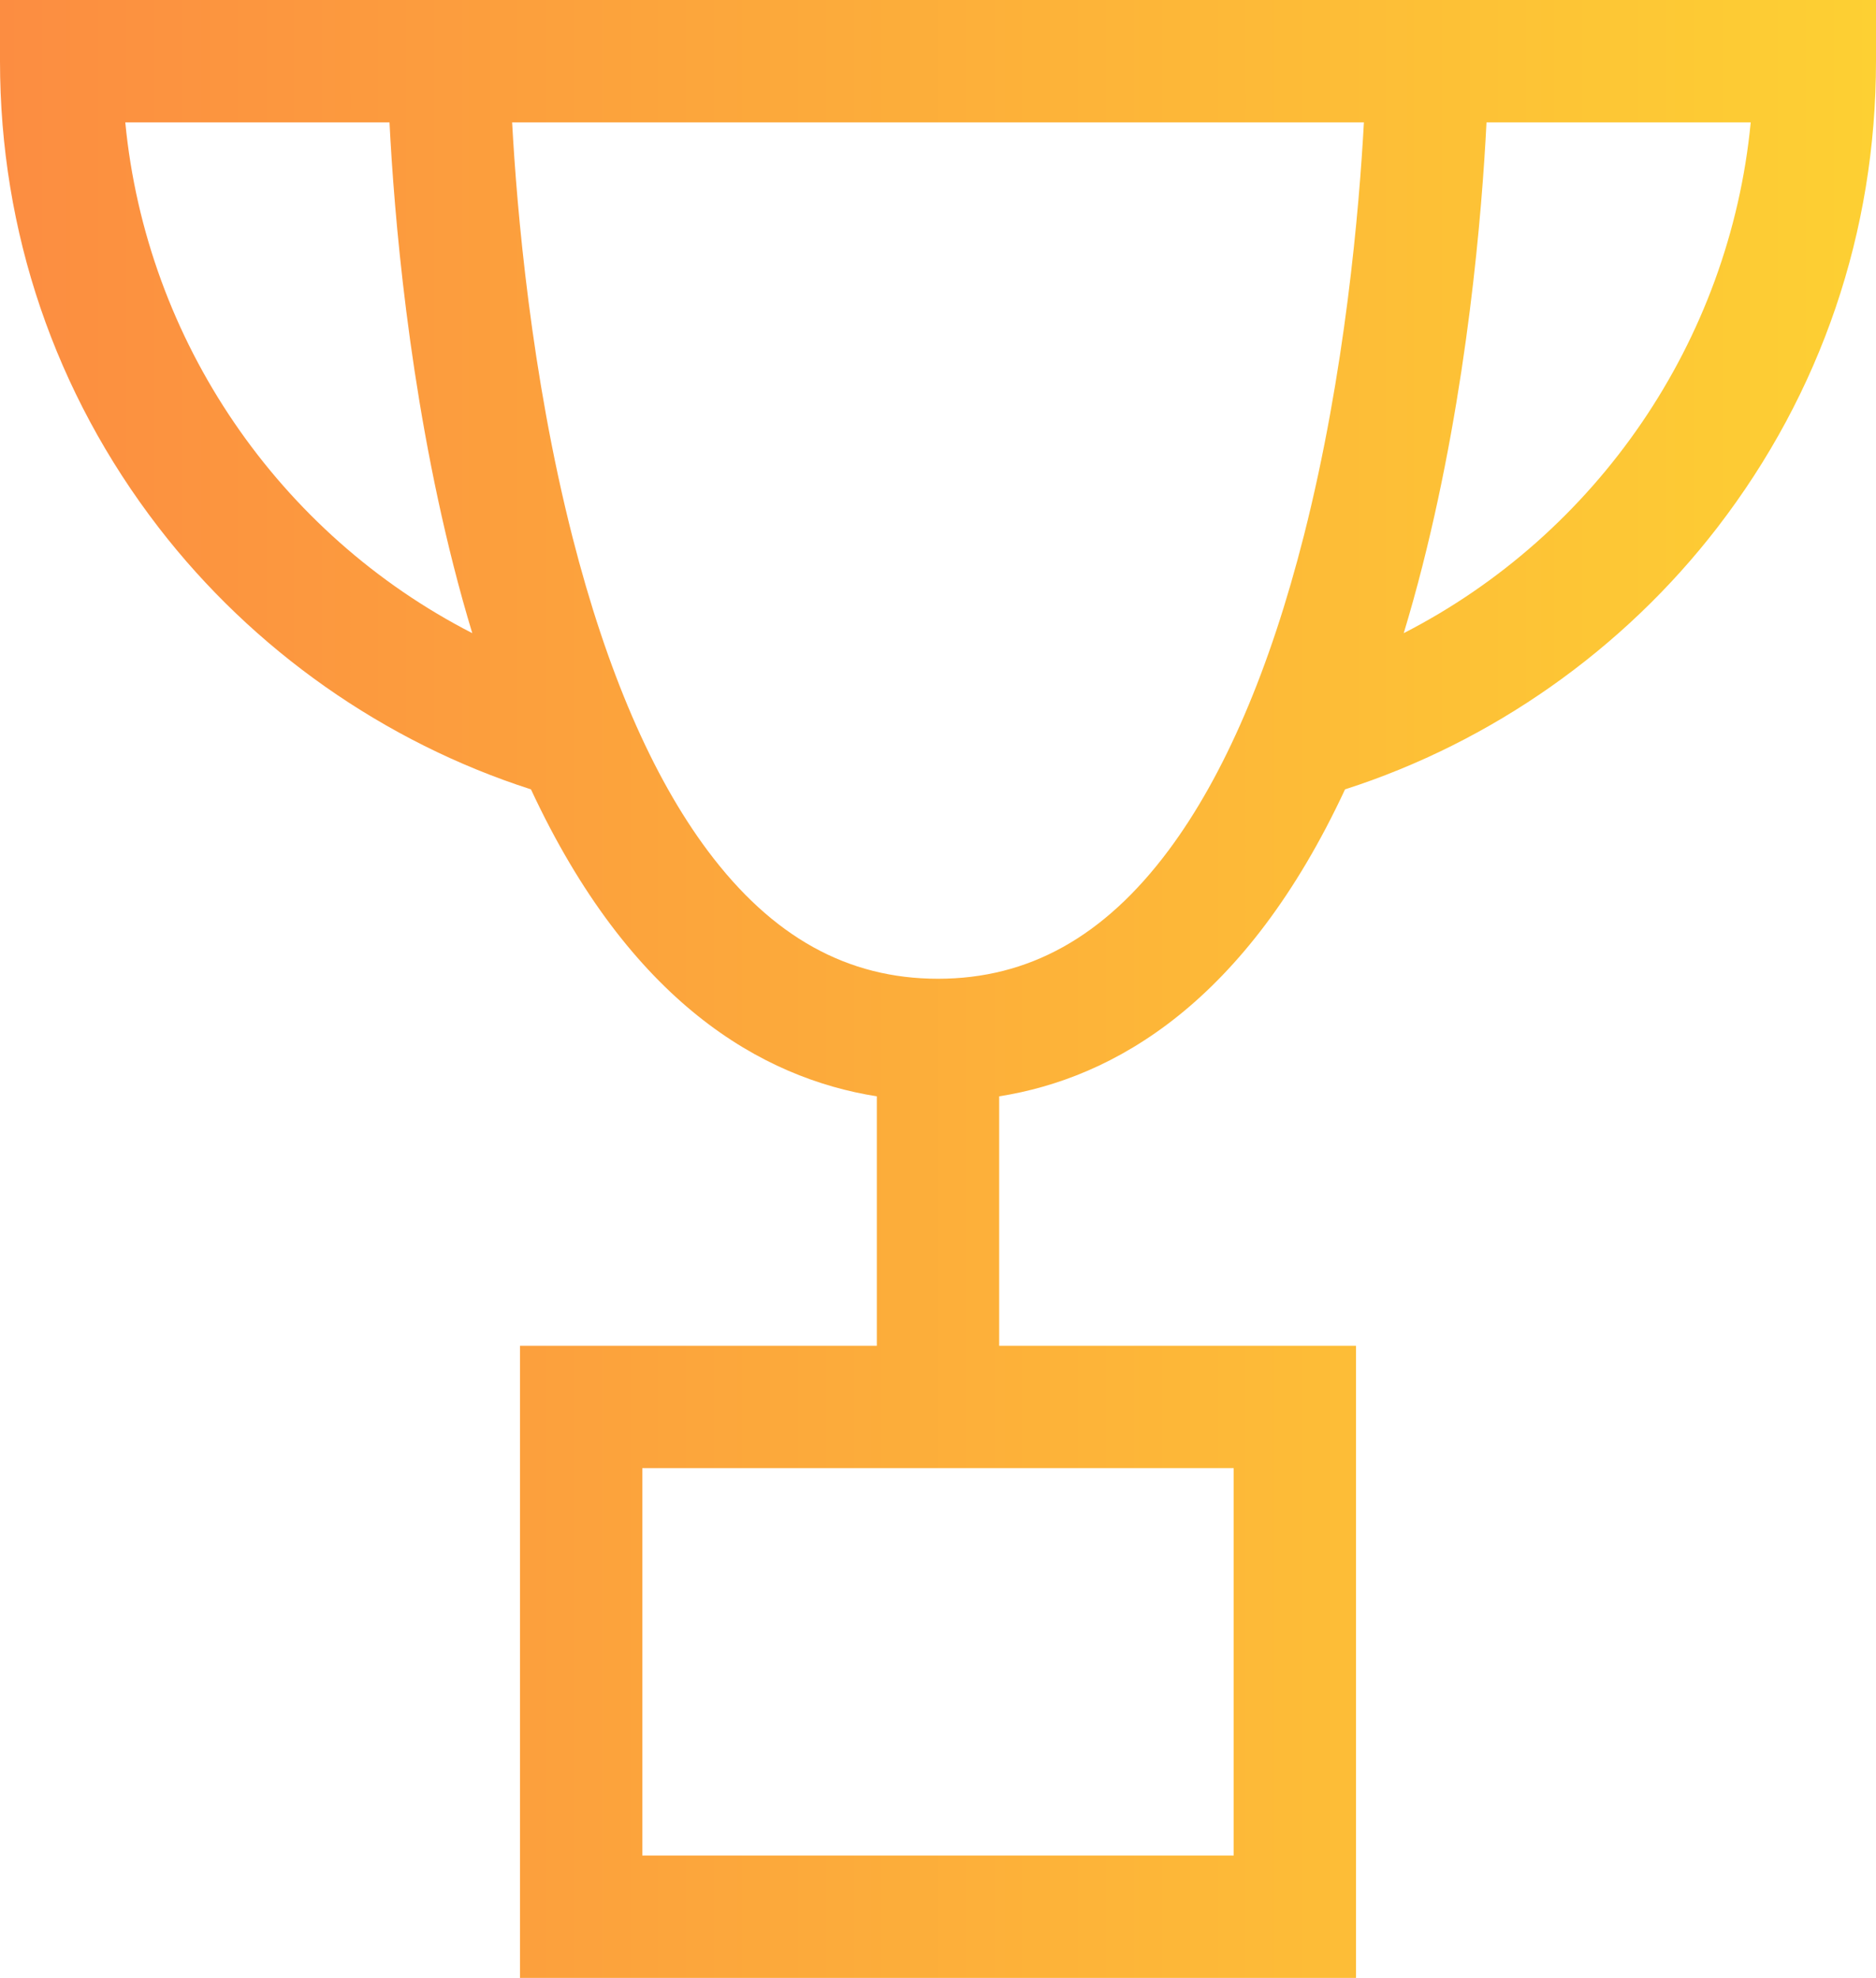 <?xml version="1.0" encoding="UTF-8"?> <svg xmlns="http://www.w3.org/2000/svg" width="460" height="485" viewBox="0 0 460 485" fill="none"> <path d="M0 0V15C0 56.774 13.444 96.308 38.879 129.324C62.044 159.393 94.265 182.007 130.194 193.561C154.517 245.81 186.73 264.358 215 268.833V330H127.5V485H332.5V330H245V268.834C273.269 264.358 305.483 245.81 329.806 193.562C365.735 182.008 397.956 159.394 421.121 129.325C446.556 96.308 460 56.774 460 15V0H0ZM302.5 455H157.5V360H302.5V455ZM30.719 30H95.506C96.609 51.955 100.11 95.05 111.2 138.694C112.665 144.458 114.203 149.965 115.801 155.255C68.446 130.969 35.88 83.679 30.719 30ZM286.522 208.531C270.728 229.707 252.239 240 230 240C207.814 240 189.363 229.757 173.593 208.686C159.938 190.441 148.766 164.557 140.389 131.753C130.177 91.766 126.73 51.231 125.575 30H334.432C333.288 51.125 329.87 91.379 319.726 131.306C311.36 164.227 300.189 190.209 286.522 208.531ZM344.2 155.255C345.798 149.965 347.336 144.458 348.801 138.694C359.891 95.05 363.392 51.955 364.495 30H429.282C424.12 83.679 391.554 130.969 344.2 155.255Z" fill="url(#paint0_linear)"></path> <defs> <linearGradient id="paint0_linear" x1="0.004" y1="292.674" x2="460.003" y2="292.674" gradientUnits="userSpaceOnUse"> <stop stop-color="#FC8D41"></stop> <stop offset="1" stop-color="#FDD033"></stop> </linearGradient> </defs> </svg> 
